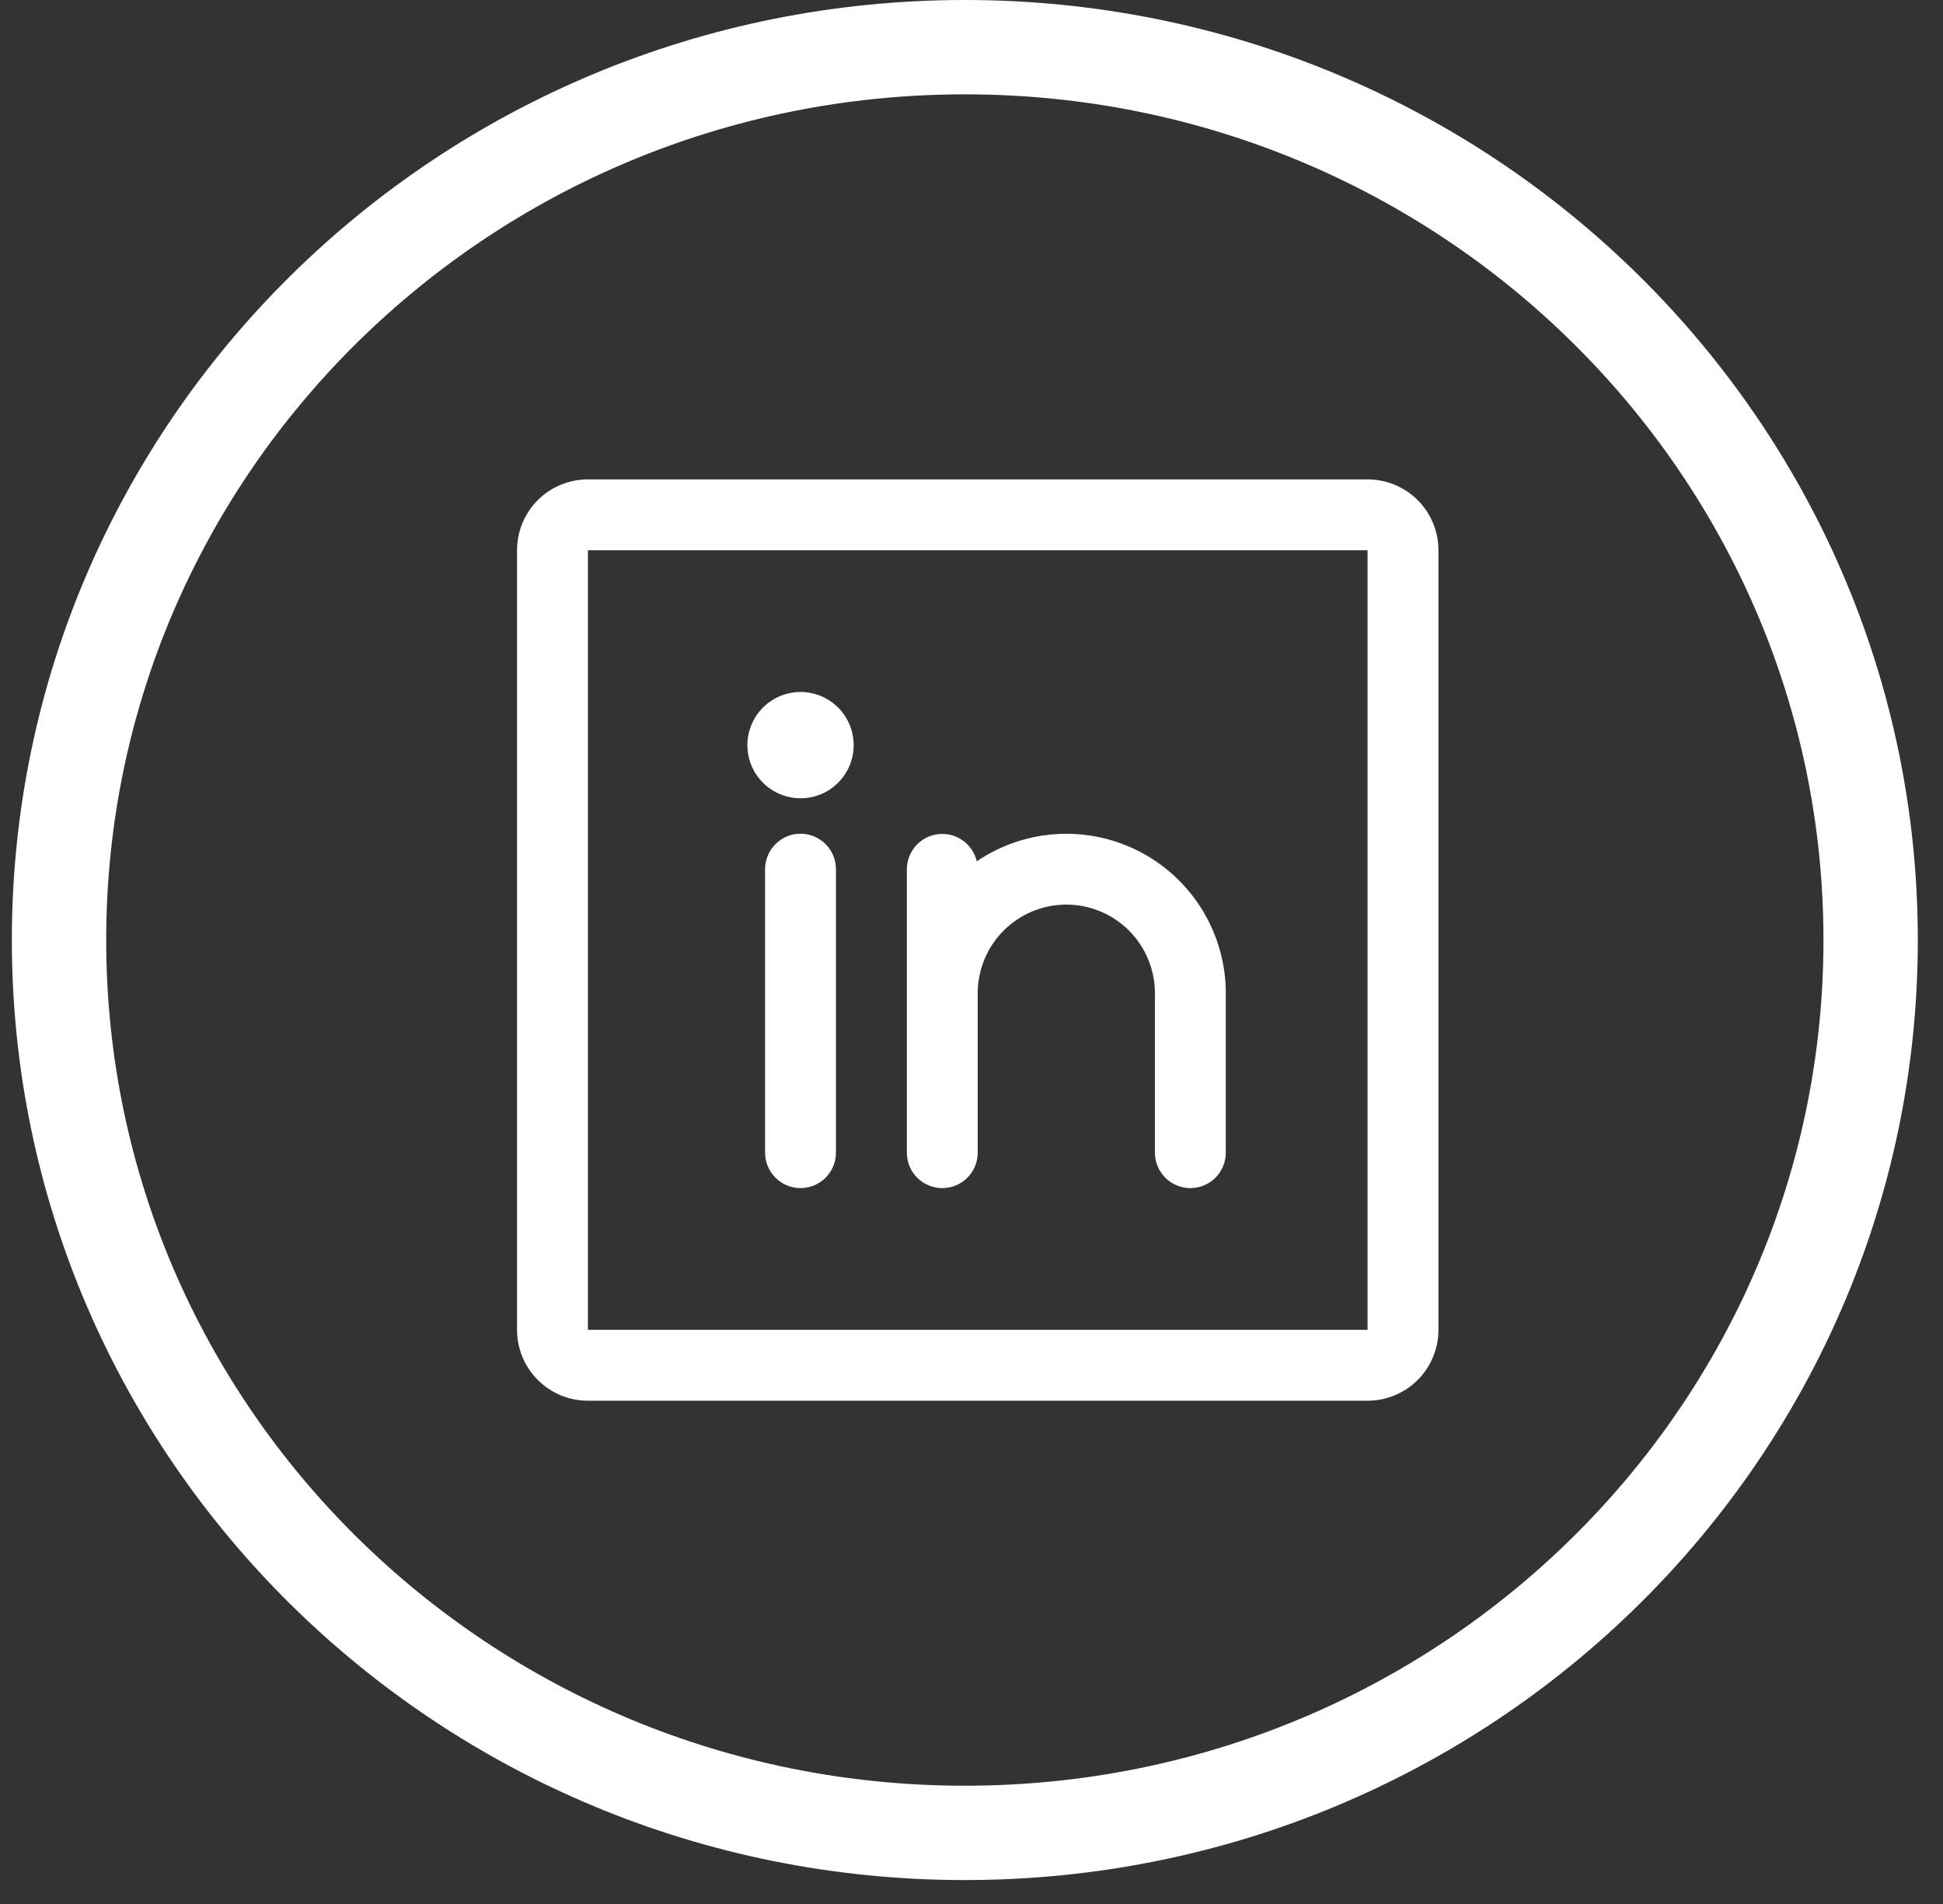 <svg width="50" height="49" viewBox="0 0 50 49" fill="none" xmlns="http://www.w3.org/2000/svg">
<rect x="0" y="0" width="50" height="49" fill="#333333" stroke="none"/>
<path d="M48.138 24.192C48.138 36.867 37.718 47.17 24.828 47.17C11.939 47.17 1.519 36.867 1.519 24.192C1.519 11.517 11.939 1.214 24.828 1.214C37.718 1.214 48.138 11.517 48.138 24.192Z" stroke="white" stroke-width="2.428"/>
<path d="M35.192 12.337H15.129C14.645 12.337 14.181 12.529 13.839 12.871C13.497 13.213 13.305 13.677 13.305 14.161V34.224C13.305 34.708 13.497 35.172 13.839 35.514C14.181 35.856 14.645 36.048 15.129 36.048H35.192C35.676 36.048 36.14 35.856 36.482 35.514C36.824 35.172 37.016 34.708 37.016 34.224V14.161C37.016 13.677 36.824 13.213 36.482 12.871C36.14 12.529 35.676 12.337 35.192 12.337ZM35.192 34.224H15.129V14.161H35.192V34.224ZM21.512 22.368V29.664C21.512 29.906 21.416 30.138 21.245 30.309C21.074 30.48 20.842 30.576 20.6 30.576C20.358 30.576 20.127 30.48 19.956 30.309C19.785 30.138 19.688 29.906 19.688 29.664V22.368C19.688 22.127 19.785 21.895 19.956 21.724C20.127 21.552 20.358 21.456 20.6 21.456C20.842 21.456 21.074 21.552 21.245 21.724C21.416 21.895 21.512 22.127 21.512 22.368ZM31.544 25.56V29.664C31.544 29.906 31.448 30.138 31.277 30.309C31.106 30.48 30.874 30.576 30.632 30.576C30.39 30.576 30.158 30.48 29.987 30.309C29.816 30.138 29.72 29.906 29.72 29.664V25.56C29.72 24.956 29.48 24.376 29.052 23.948C28.625 23.521 28.045 23.28 27.44 23.28C26.835 23.28 26.256 23.521 25.828 23.948C25.401 24.376 25.16 24.956 25.16 25.56V29.664C25.16 29.906 25.064 30.138 24.893 30.309C24.722 30.48 24.49 30.576 24.248 30.576C24.006 30.576 23.774 30.48 23.603 30.309C23.432 30.138 23.336 29.906 23.336 29.664V22.368C23.337 22.145 23.421 21.93 23.57 21.764C23.719 21.597 23.924 21.492 24.146 21.467C24.368 21.442 24.591 21.499 24.774 21.628C24.957 21.757 25.085 21.948 25.136 22.166C25.753 21.747 26.473 21.504 27.217 21.464C27.961 21.423 28.703 21.586 29.361 21.935C30.02 22.284 30.571 22.806 30.956 23.445C31.34 24.084 31.544 24.815 31.544 25.56ZM21.968 19.177C21.968 19.447 21.888 19.712 21.738 19.936C21.587 20.161 21.374 20.337 21.124 20.44C20.874 20.544 20.599 20.571 20.334 20.518C20.068 20.465 19.824 20.335 19.633 20.144C19.442 19.953 19.311 19.709 19.259 19.443C19.206 19.178 19.233 18.903 19.337 18.653C19.44 18.403 19.615 18.189 19.84 18.039C20.065 17.889 20.33 17.808 20.6 17.808C20.963 17.808 21.311 17.953 21.568 18.209C21.824 18.466 21.968 18.814 21.968 19.177Z" fill="white"/>
</svg>
